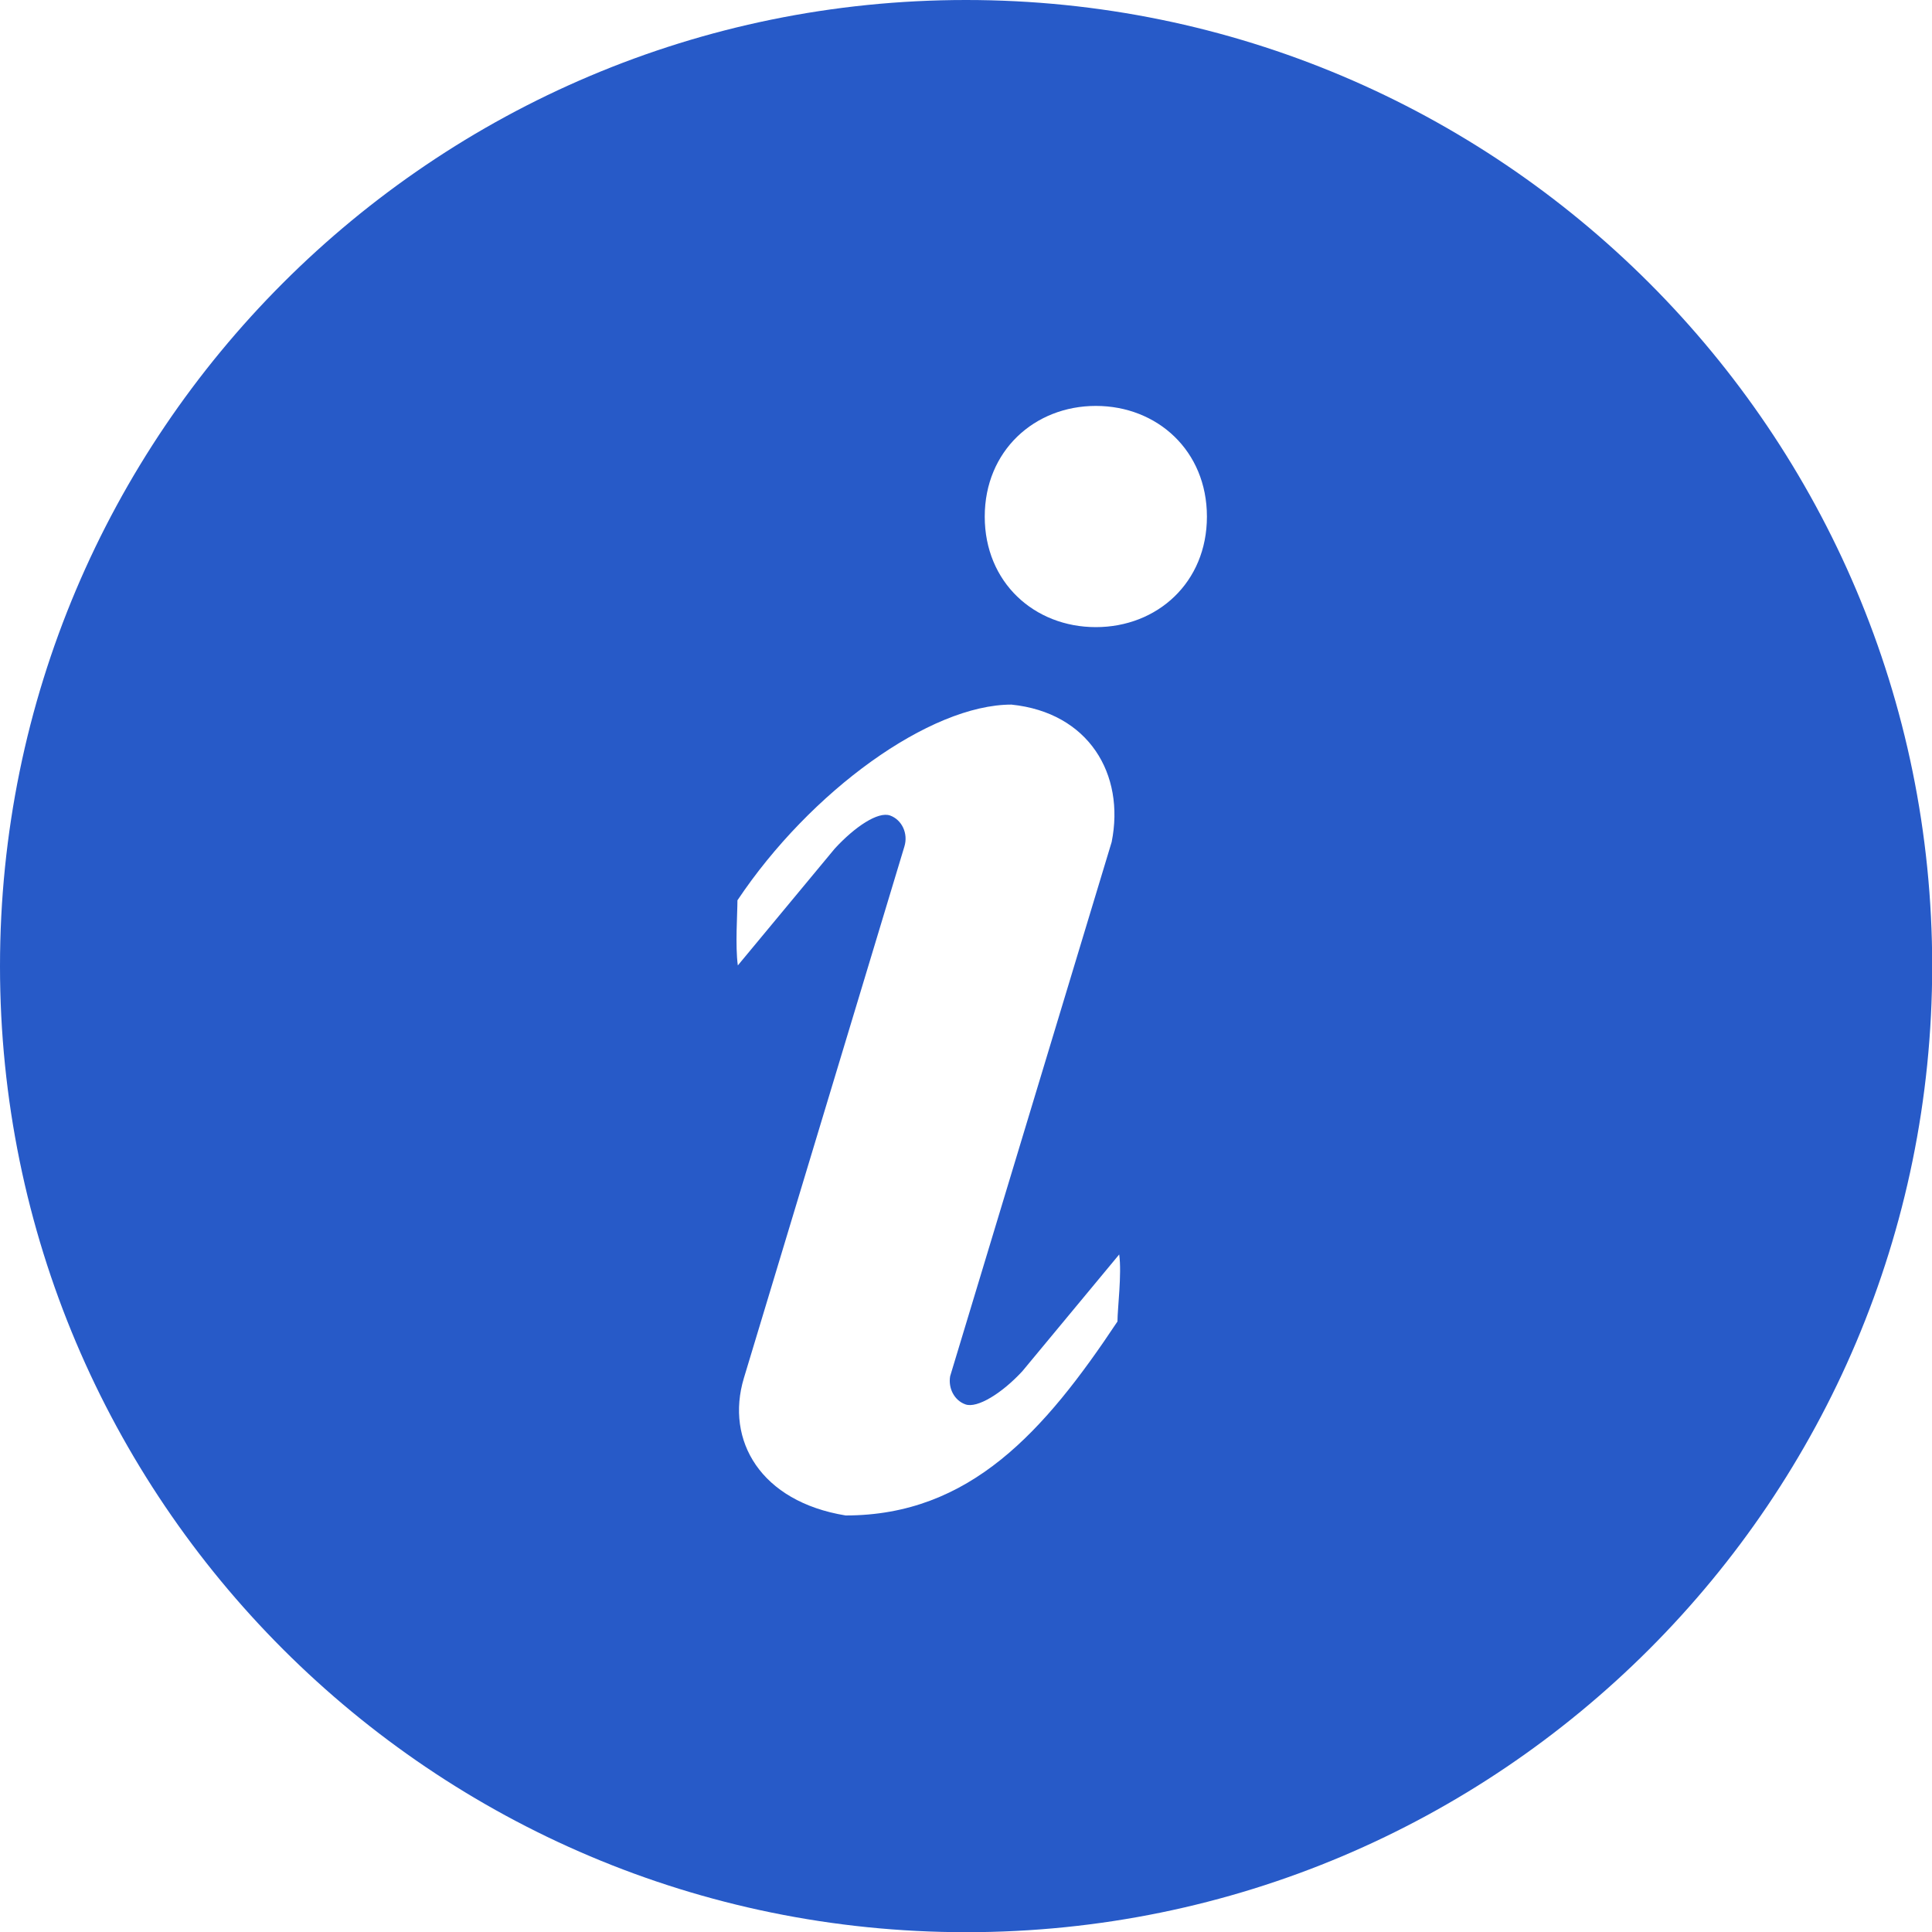<?xml version="1.0" encoding="UTF-8"?>
<svg width="10px" height="10px" viewBox="0 0 10 10" version="1.1" xmlns="http://www.w3.org/2000/svg" xmlns:xlink="http://www.w3.org/1999/xlink">
    <title>1</title>
    <g id="1" stroke="none" stroke-width="1" fill="none" fill-rule="evenodd">
        <path d="M5.672,3.246 C5.354,3.246 5.097,3.015 5.097,2.674 C5.097,2.333 5.355,2.101 5.672,2.101 C5.99,2.101 6.247,2.333 6.247,2.674 C6.247,3.015 5.99,3.246 5.672,3.246 M5.784,6.84 C5.407,7.407 5.022,7.844 4.377,7.844 C3.936,7.772 3.754,7.455 3.85,7.134 L4.681,4.382 C4.702,4.314 4.668,4.243 4.607,4.221 C4.545,4.199 4.425,4.279 4.321,4.392 L3.819,4.997 C3.805,4.896 3.817,4.728 3.817,4.66 C4.195,4.094 4.814,3.647 5.235,3.647 C5.635,3.688 5.824,4.007 5.754,4.358 L4.918,7.123 C4.907,7.186 4.94,7.249 4.997,7.269 C5.058,7.291 5.187,7.211 5.292,7.097 L5.793,6.493 C5.807,6.594 5.784,6.773 5.784,6.84 M5,0 C2.239,0 0,2.239 0,5.001 C0,7.762 2.239,10.001 5.001,10.001 C7.762,10.001 10.001,7.762 10.001,5 C10.001,2.239 7.762,0 5,0" fill="#275AC8"></path>
    </g>
</svg>